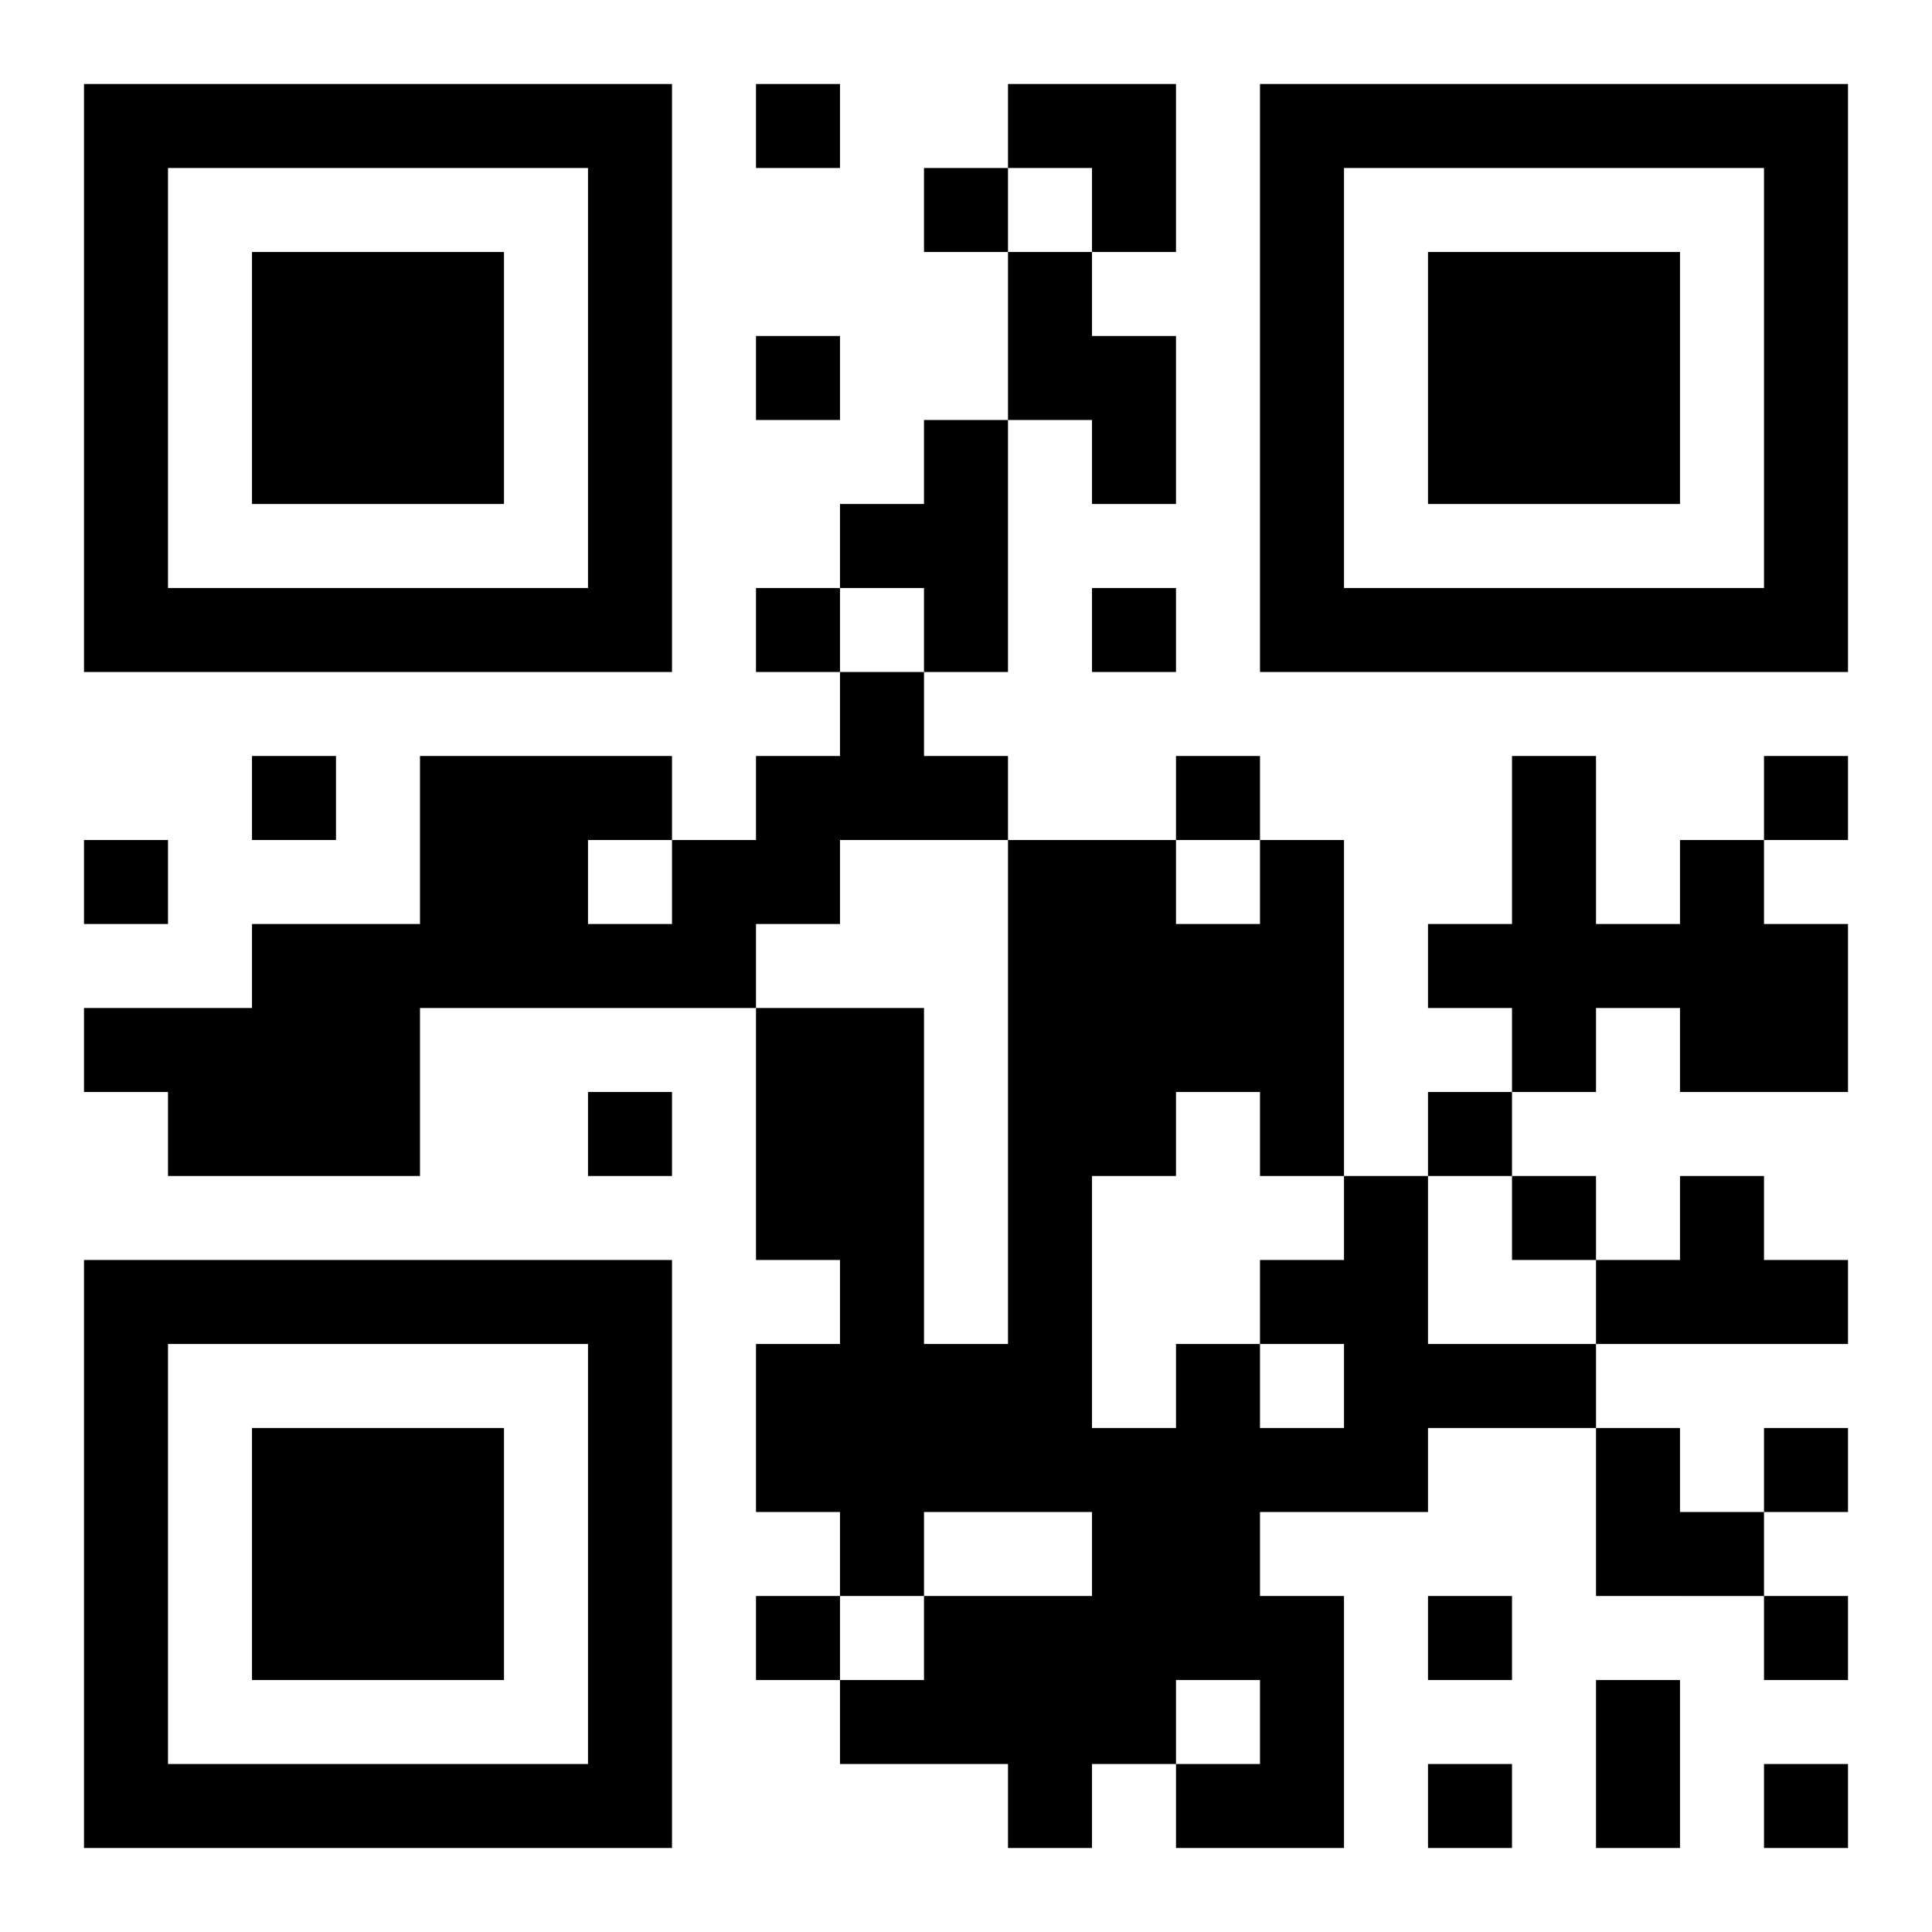 <?xml version="1.0" encoding="UTF-8"?>
<!DOCTYPE svg PUBLIC "-//W3C//DTD SVG 1.1//EN" "http://www.w3.org/Graphics/SVG/1.1/DTD/svg11.dtd">
<svg xmlns="http://www.w3.org/2000/svg" version="1.1" viewBox="0 0 23 23" stroke="none">
	<rect width="100%" height="100%" fill="#ffffff"/>
	<path d="M1,1h7v1h-7z M9,1h1v1h-1z M12,1h2v1h-2z M15,1h7v1h-7z M1,2h1v6h-1z M7,2h1v6h-1z M11,2h1v1h-1z M13,2h1v1h-1z M15,2h1v6h-1z M21,2h1v6h-1z M3,3h3v3h-3z M12,3h1v2h-1z M17,3h3v3h-3z M9,4h1v1h-1z M13,4h1v2h-1z M11,5h1v3h-1z M10,6h1v1h-1z M2,7h5v1h-5z M9,7h1v1h-1z M13,7h1v1h-1z M16,7h5v1h-5z M10,8h1v2h-1z M3,9h1v1h-1z M5,9h2v3h-2z M7,9h1v1h-1z M9,9h1v2h-1z M11,9h1v1h-1z M14,9h1v1h-1z M18,9h1v4h-1z M21,9h1v1h-1z M1,10h1v1h-1z M8,10h1v2h-1z M12,10h2v4h-2z M15,10h1v4h-1z M20,10h1v3h-1z M3,11h2v3h-2z M7,11h1v1h-1z M14,11h1v2h-1z M17,11h1v1h-1z M19,11h1v1h-1z M21,11h1v2h-1z M1,12h2v1h-2z M9,12h2v3h-2z M2,13h1v1h-1z M7,13h1v1h-1z M17,13h1v1h-1z M12,14h1v4h-1z M16,14h1v4h-1z M18,14h1v1h-1z M20,14h1v2h-1z M1,15h7v1h-7z M10,15h1v4h-1z M15,15h1v1h-1z M19,15h1v1h-1z M21,15h1v1h-1z M1,16h1v6h-1z M7,16h1v6h-1z M9,16h1v2h-1z M11,16h1v2h-1z M14,16h1v4h-1z M17,16h2v1h-2z M3,17h3v3h-3z M13,17h1v4h-1z M15,17h1v1h-1z M19,17h1v2h-1z M21,17h1v1h-1z M20,18h1v1h-1z M9,19h1v1h-1z M11,19h2v2h-2z M15,19h1v3h-1z M17,19h1v1h-1z M21,19h1v1h-1z M10,20h1v1h-1z M19,20h1v2h-1z M2,21h5v1h-5z M12,21h1v1h-1z M14,21h1v1h-1z M17,21h1v1h-1z M21,21h1v1h-1z" fill="#000000"/>
</svg>
